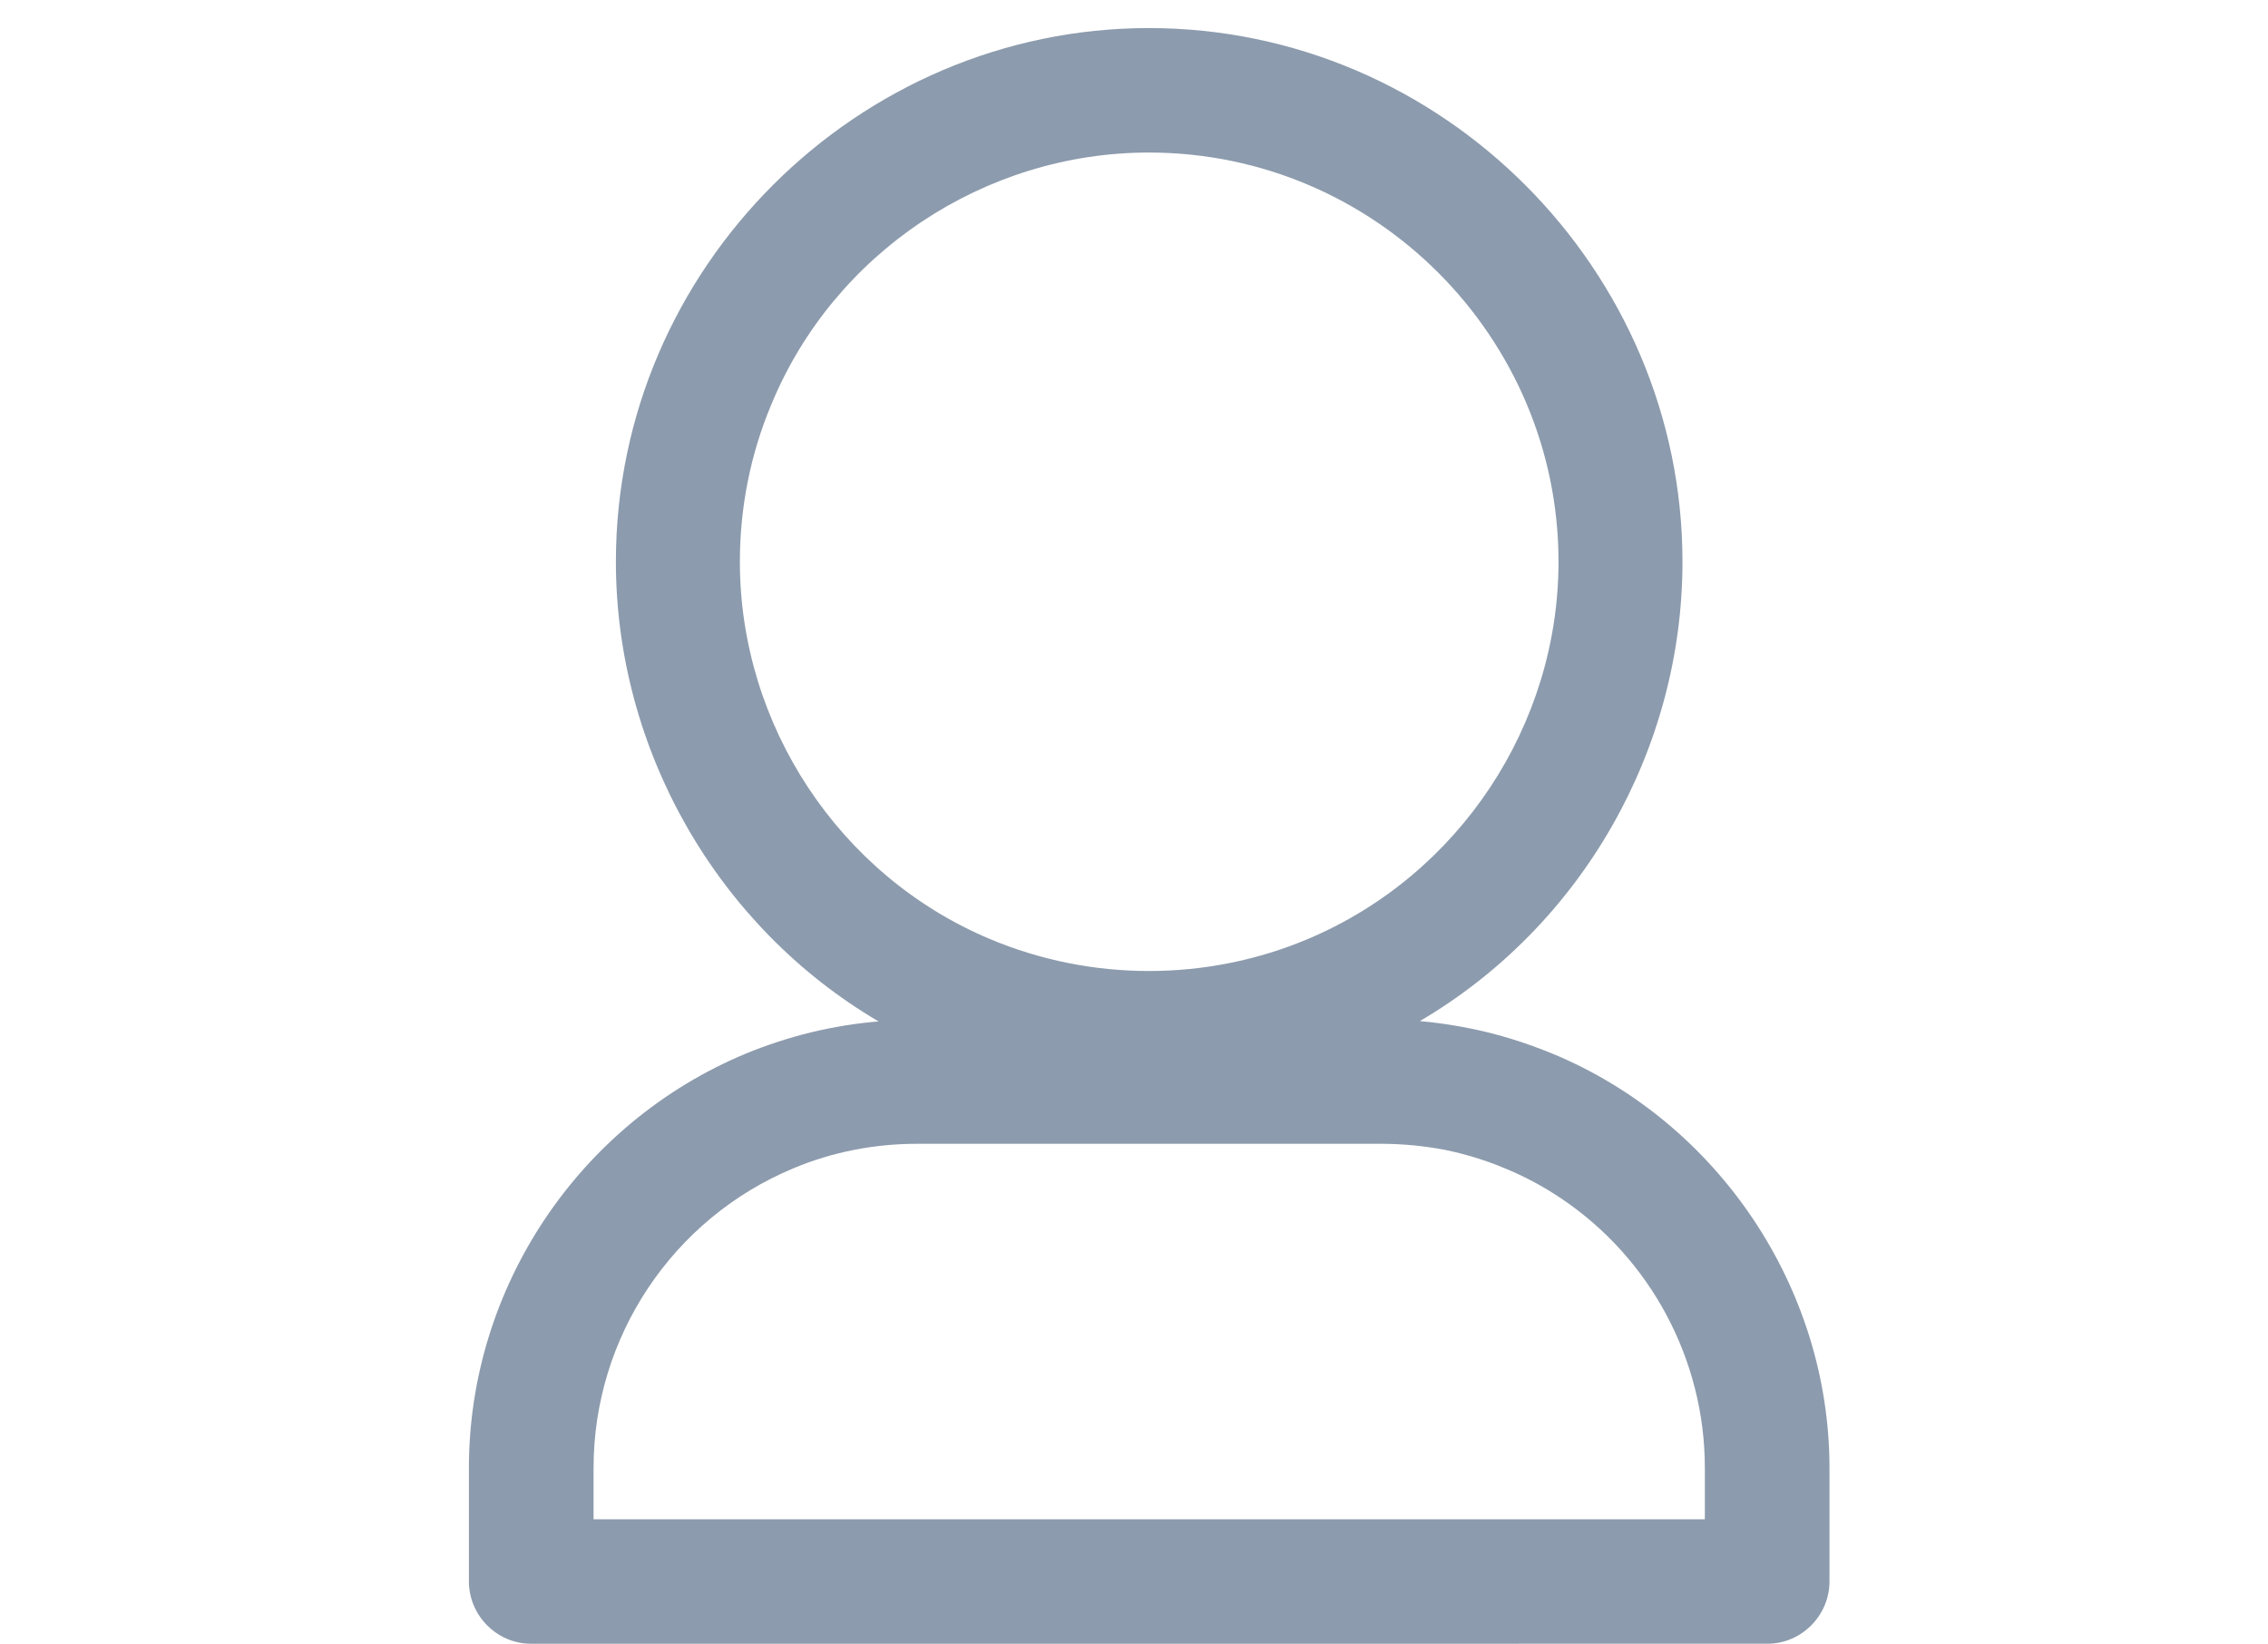 <?xml version="1.0" encoding="utf-8"?>
<!-- Generator: Adobe Illustrator 23.1.1, SVG Export Plug-In . SVG Version: 6.00 Build 0)  -->
<svg version="1.1" id="Livello_1" xmlns="http://www.w3.org/2000/svg" xmlns:xlink="http://www.w3.org/1999/xlink" x="0px" y="0px"
	 viewBox="0 0 98.126 71.11" enable-background="new 0 0 98.126 71.11" xml:space="preserve">
<path opacity="0.5" fill="#1B385C" d="M59.743,49.482H39.67c-1.852,0-3.676,0.36-5.335,1.057
	c-5.226,2.17-8.654,7.299-8.654,12.96v2.227h48.08v-2.227
	c0-4.672-2.35-9.076-6.249-11.675c-0.746-0.497-1.547-0.933-2.432-1.292
	c-0.803-0.338-1.687-0.609-2.572-0.789C61.596,49.571,60.684,49.482,59.743,49.482
	L59.743,49.482z M61.431,44.173L61.431,44.173c0.691,0.062,1.41,0.166,2.101,0.304
	c1.216,0.235,2.433,0.614,3.621,1.099c7.19,2.973,12,10.154,12,17.923
	V68.415c0,1.479-1.216,2.695-2.681,2.695h-0.084H22.971
	c-1.467,0-2.683-1.216-2.683-2.695v-0.069v-4.846
	c0-7.79,4.755-14.909,11.972-17.916c1.825-0.753,3.788-1.237,5.752-1.396
	c-6.996-4.107-11.365-11.772-11.365-19.887c0-12.719,10.48-23.087,23.059-23.087
	c12.719,0,23.087,10.486,23.087,23.087C72.794,32.415,68.452,40.054,61.431,44.173
	L61.431,44.173z M49.707,6.599L49.707,6.599c-7.105,0-13.631,4.328-16.341,10.914
	c-0.885,2.108-1.355,4.417-1.355,6.788c0,7.057,4.287,13.576,10.811,16.319
	c4.396,1.853,9.401,1.846,13.77,0c6.551-2.765,10.838-9.262,10.838-16.319
	C67.43,14.617,59.523,6.599,49.707,6.599L49.707,6.599z"/>
</svg>
